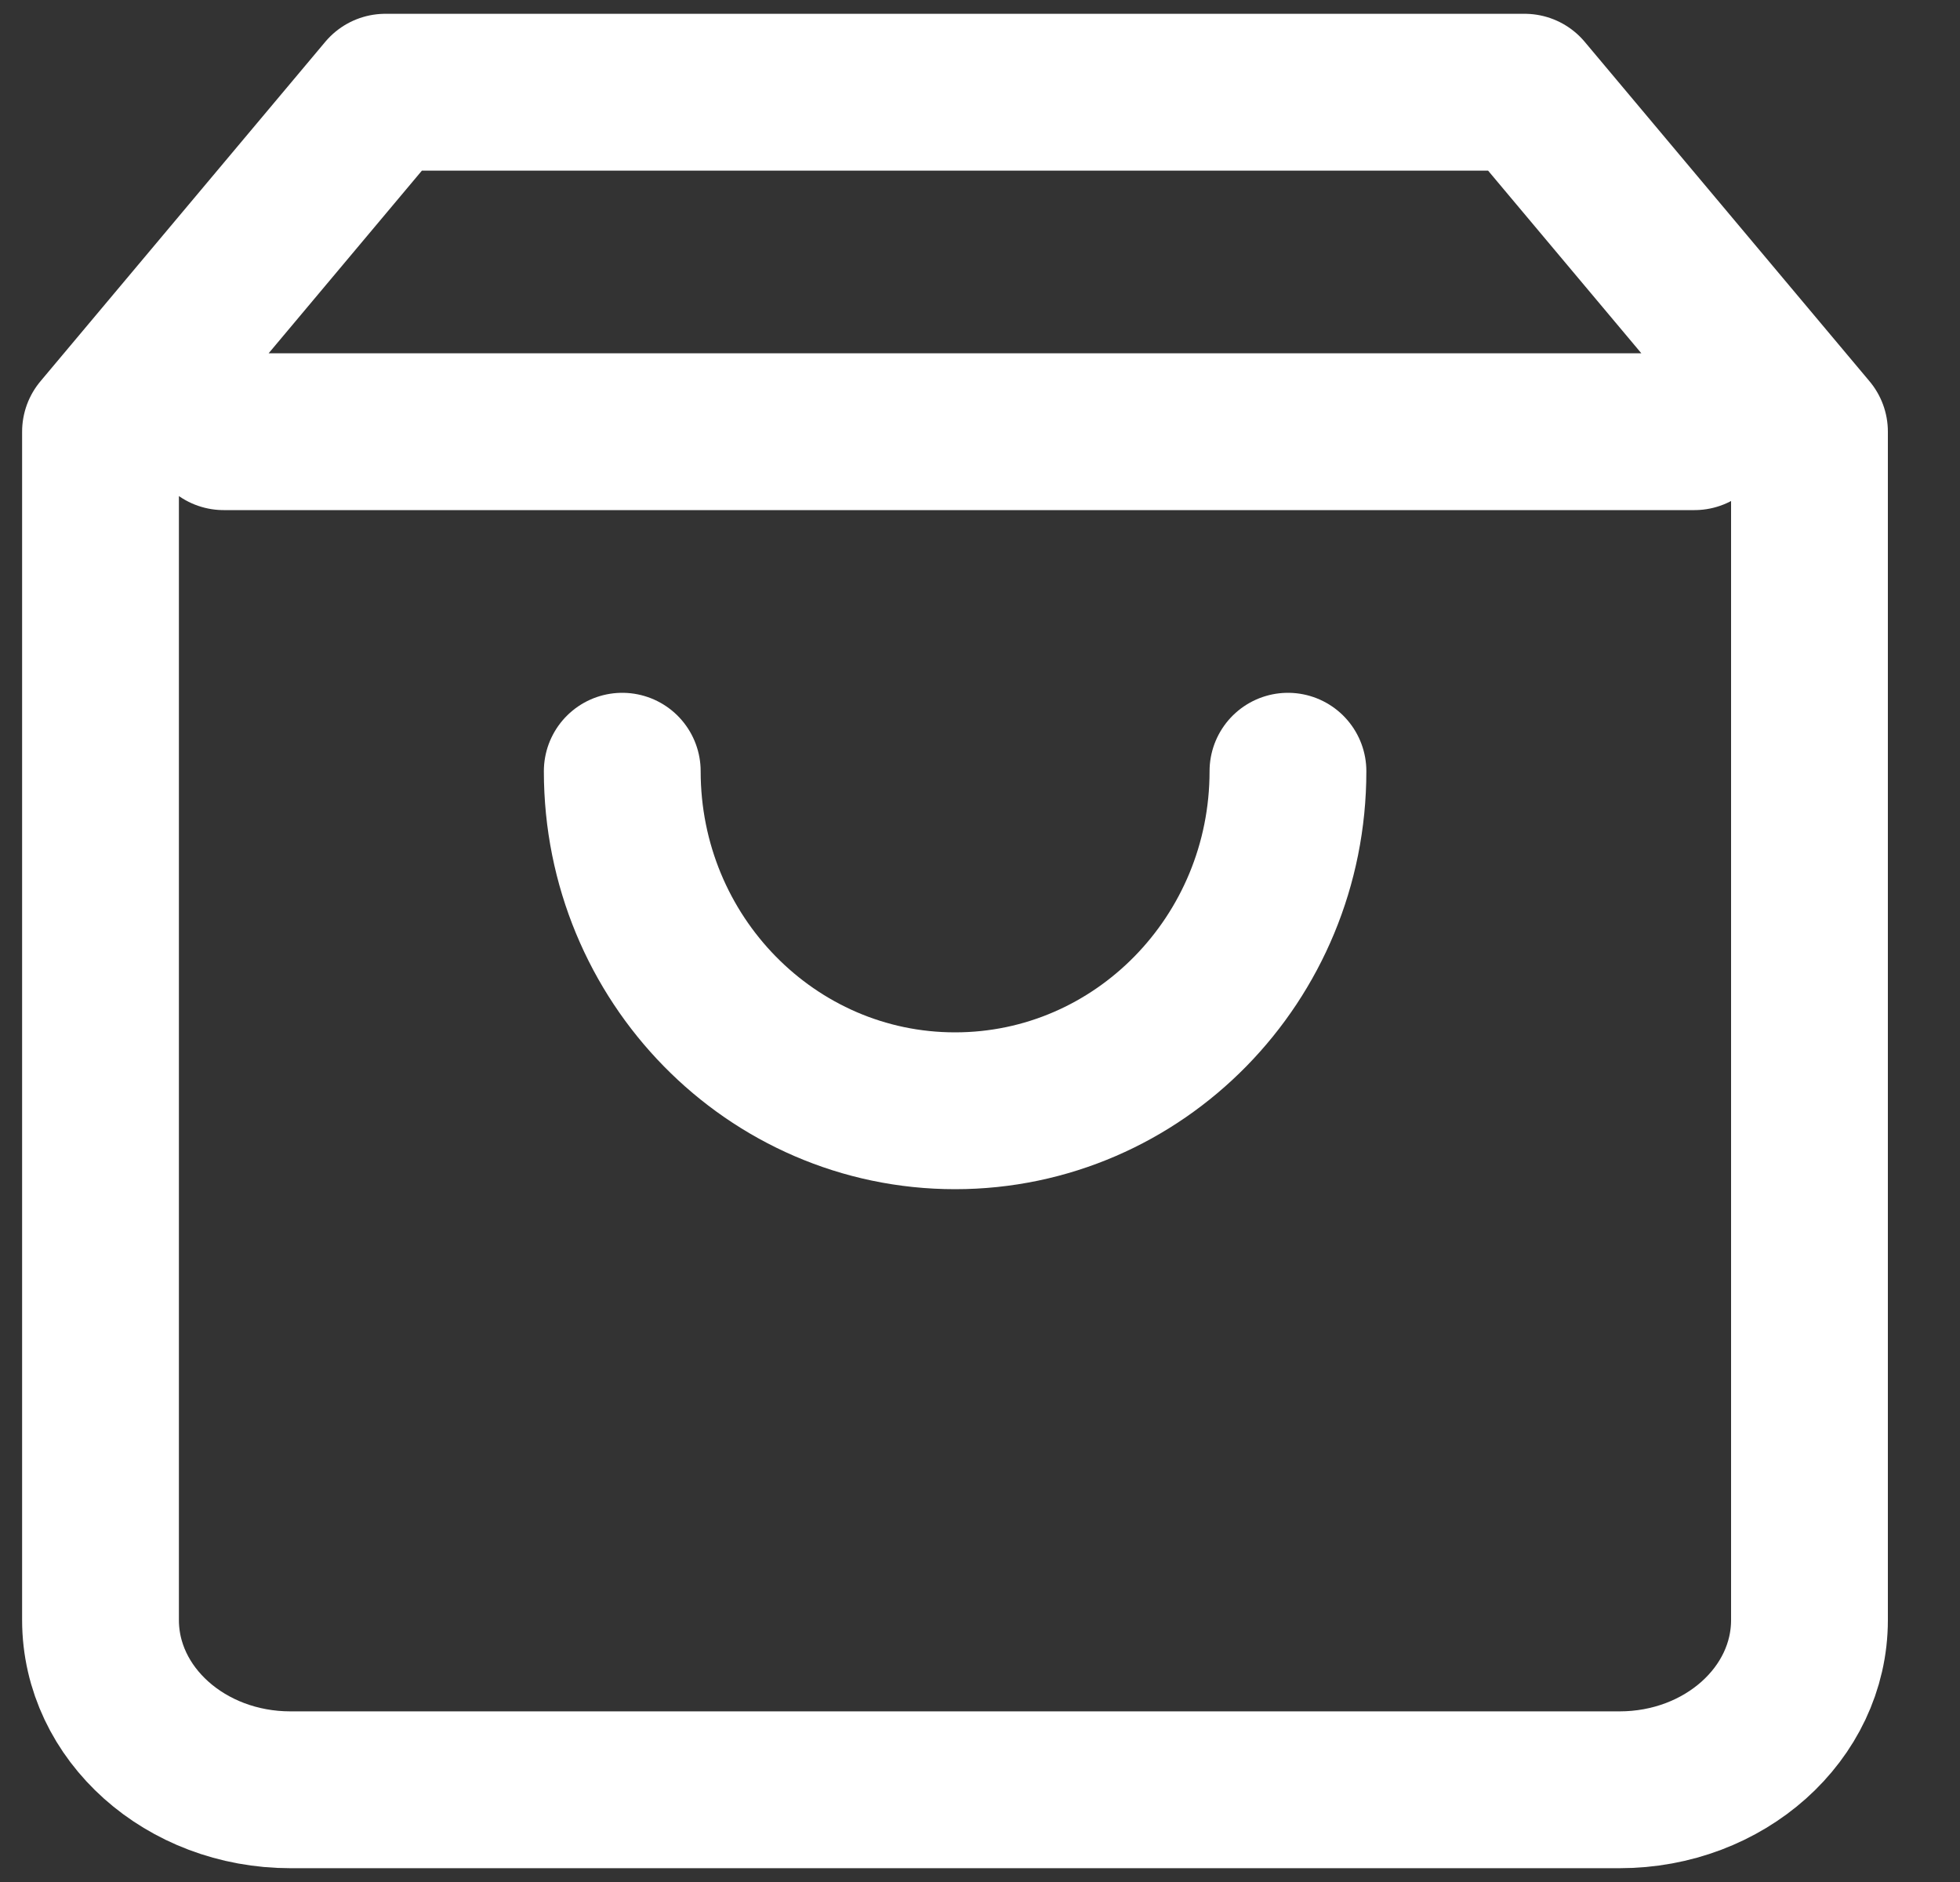 <svg width="25" height="24" viewBox="0 0 25 24" fill="none" xmlns="http://www.w3.org/2000/svg">
<rect x="0" y="0" width="25" height="24" fill="#333333" stroke="none"/>
<path d="M2.853 5.505H21.613M16.428 9.835C16.428 12.226 14.527 14.165 12.182 14.165C9.838 14.165 7.937 12.226 7.937 9.835M4.915 1.176L1.282 5.505V20.659C1.282 21.855 2.367 22.824 3.704 22.824H20.658C21.995 22.824 23.08 21.855 23.08 20.659V5.505L19.447 1.176H4.915Z" stroke="white" stroke-width="2" stroke-linecap="round" stroke-linejoin="round"/>
</svg>
